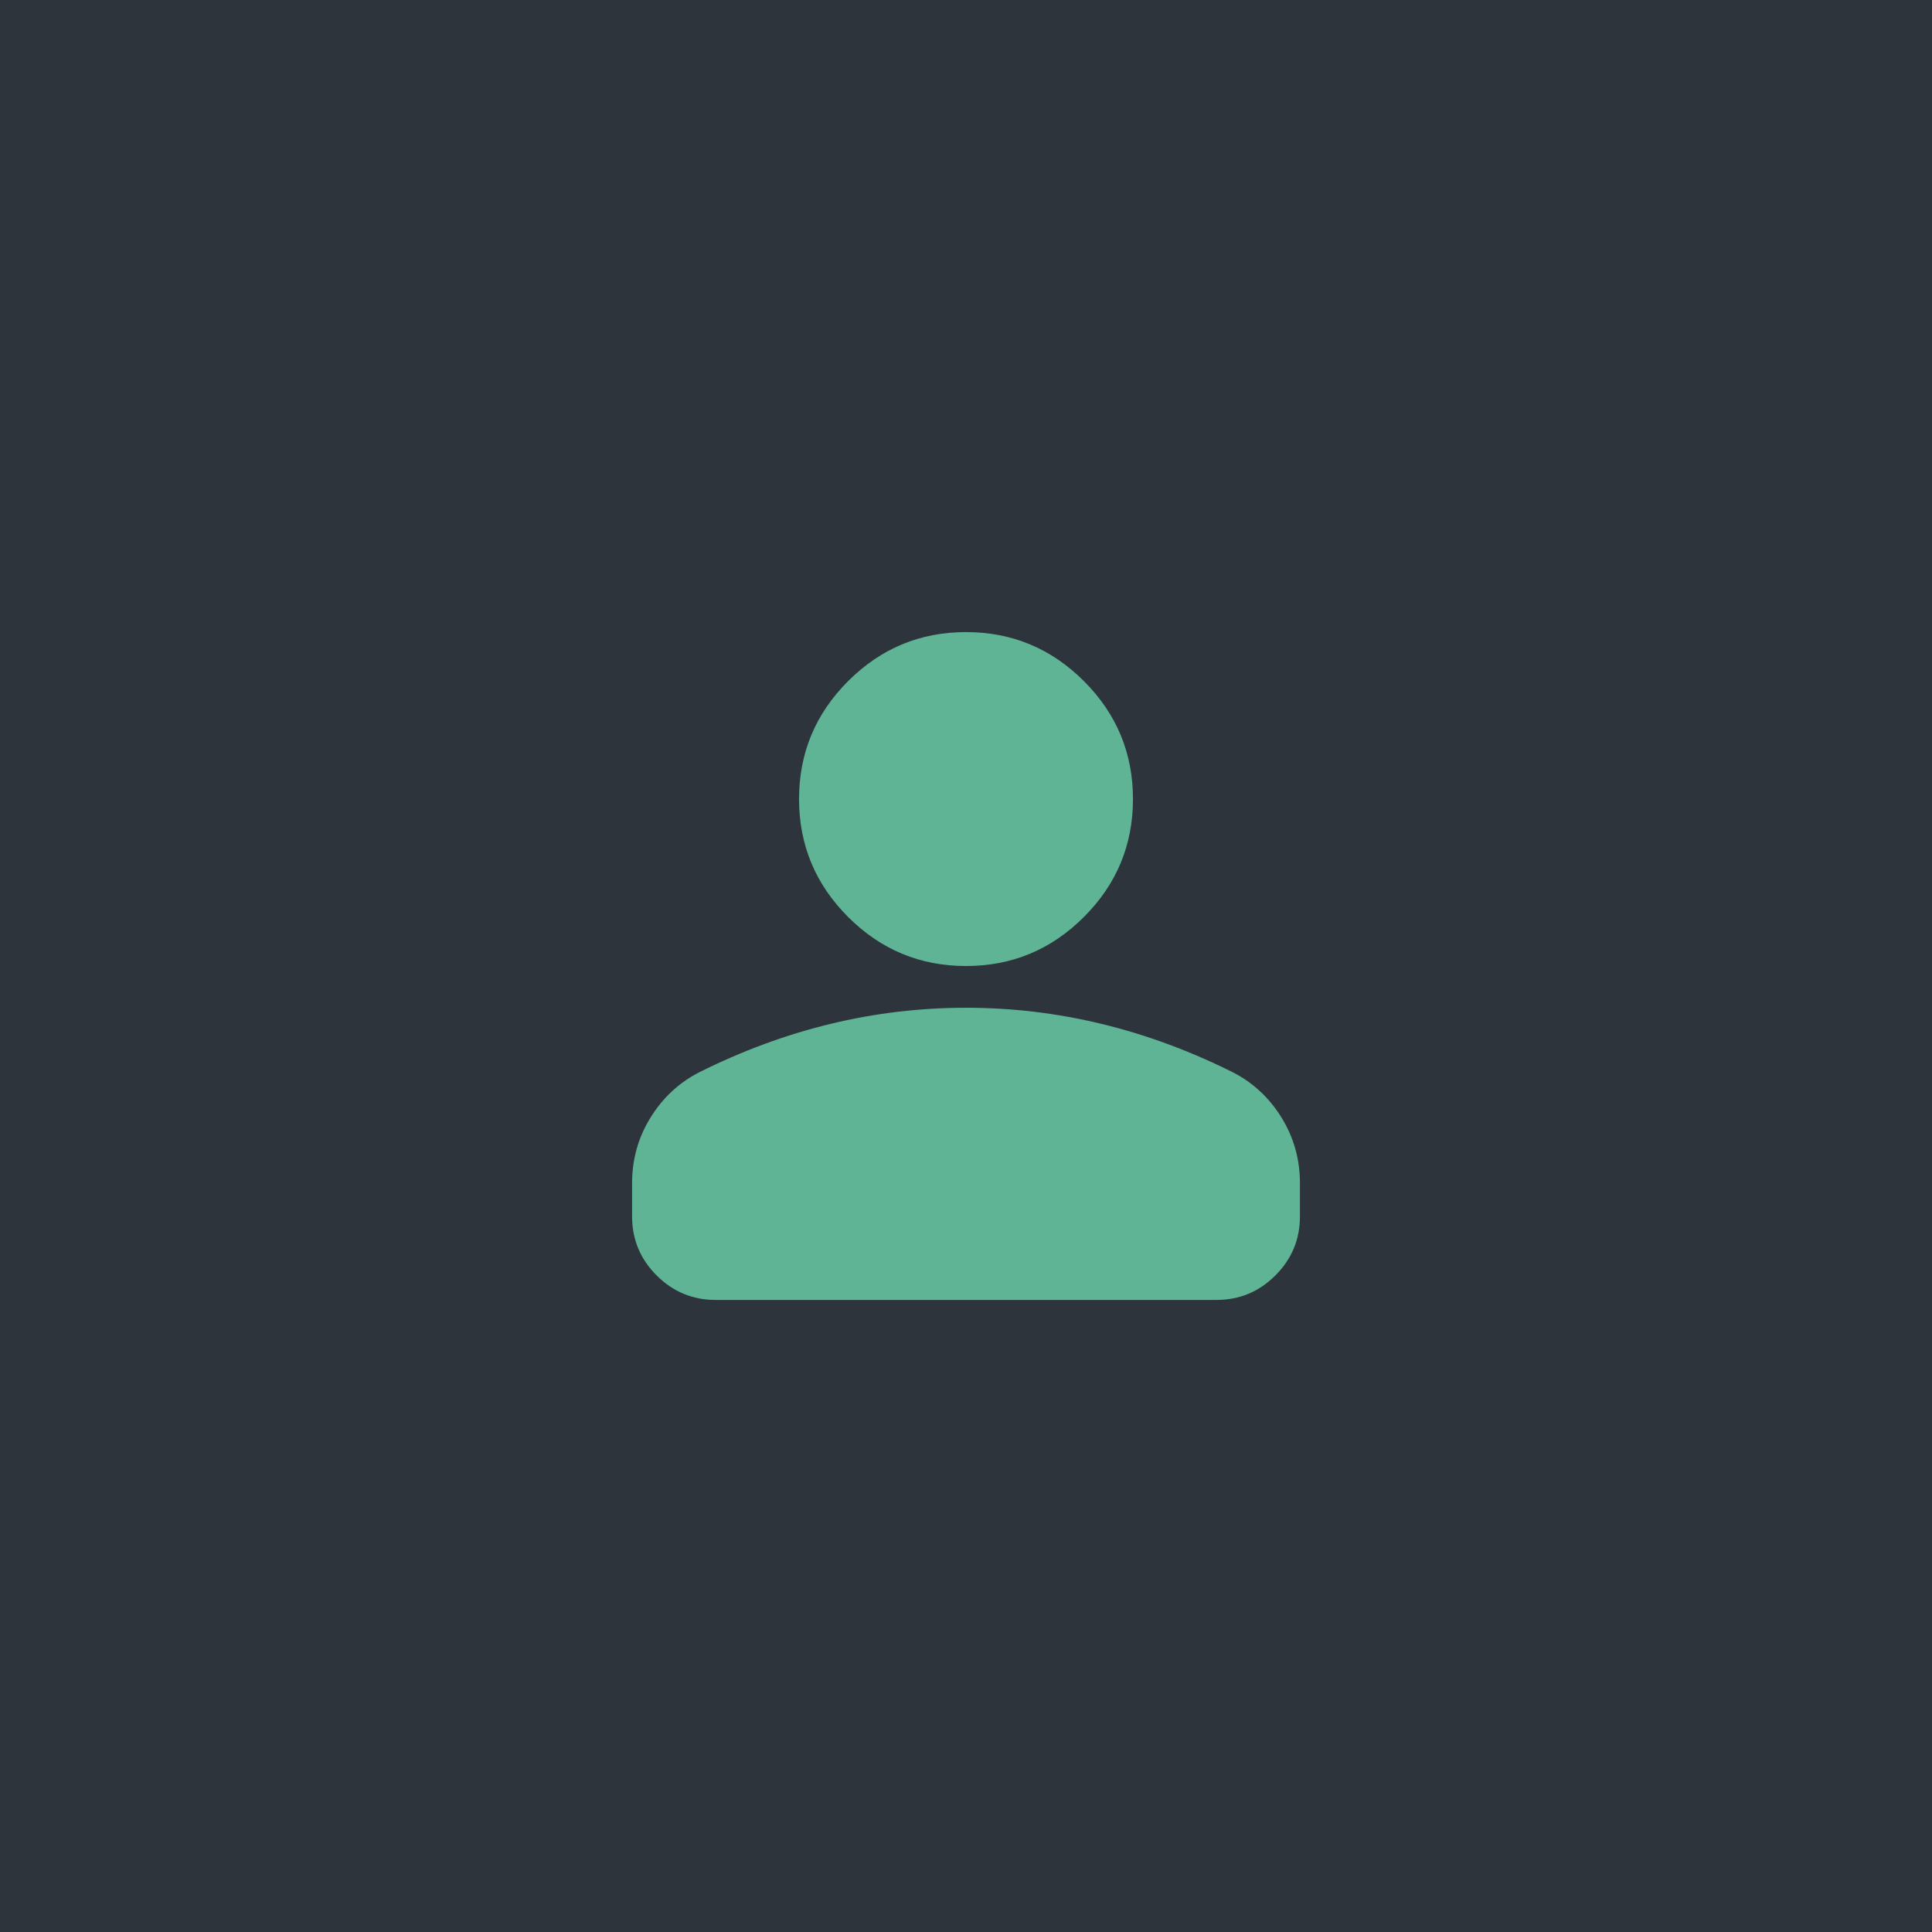 <svg width="108" height="108" viewBox="0 0 108 108" fill="none" xmlns="http://www.w3.org/2000/svg">
<rect width="108" height="108" fill="#2E343C"/>
<mask id="mask0_2593_8584" style="mask-type:alpha" maskUnits="userSpaceOnUse" x="26" y="26" width="56" height="56">
<rect x="26" y="26" width="56" height="56" fill="#5EB495"/>
</mask>
<g mask="url(#mask0_2593_8584)">
<path d="M54.001 54.001C51.434 54.001 49.237 53.087 47.409 51.259C45.581 49.431 44.667 47.234 44.667 44.667C44.667 42.101 45.581 39.903 47.409 38.076C49.237 36.248 51.434 35.334 54.001 35.334C56.567 35.334 58.764 36.248 60.592 38.076C62.42 39.903 63.334 42.101 63.334 44.667C63.334 47.234 62.42 49.431 60.592 51.259C58.764 53.087 56.567 54.001 54.001 54.001ZM35.334 68.001V66.134C35.334 64.812 35.674 63.596 36.355 62.488C37.035 61.38 37.94 60.534 39.067 59.951C41.478 58.745 43.928 57.841 46.417 57.238C48.906 56.635 51.434 56.334 54.001 56.334C56.567 56.334 59.095 56.635 61.584 57.238C64.073 57.841 66.523 58.745 68.934 59.951C70.062 60.534 70.966 61.38 71.647 62.488C72.327 63.596 72.667 64.812 72.667 66.134V68.001C72.667 69.284 72.21 70.383 71.296 71.296C70.383 72.21 69.284 72.667 68.001 72.667H40.001C38.717 72.667 37.619 72.21 36.705 71.296C35.791 70.383 35.334 69.284 35.334 68.001Z" fill="#5EB495"/>
</g>
</svg>
